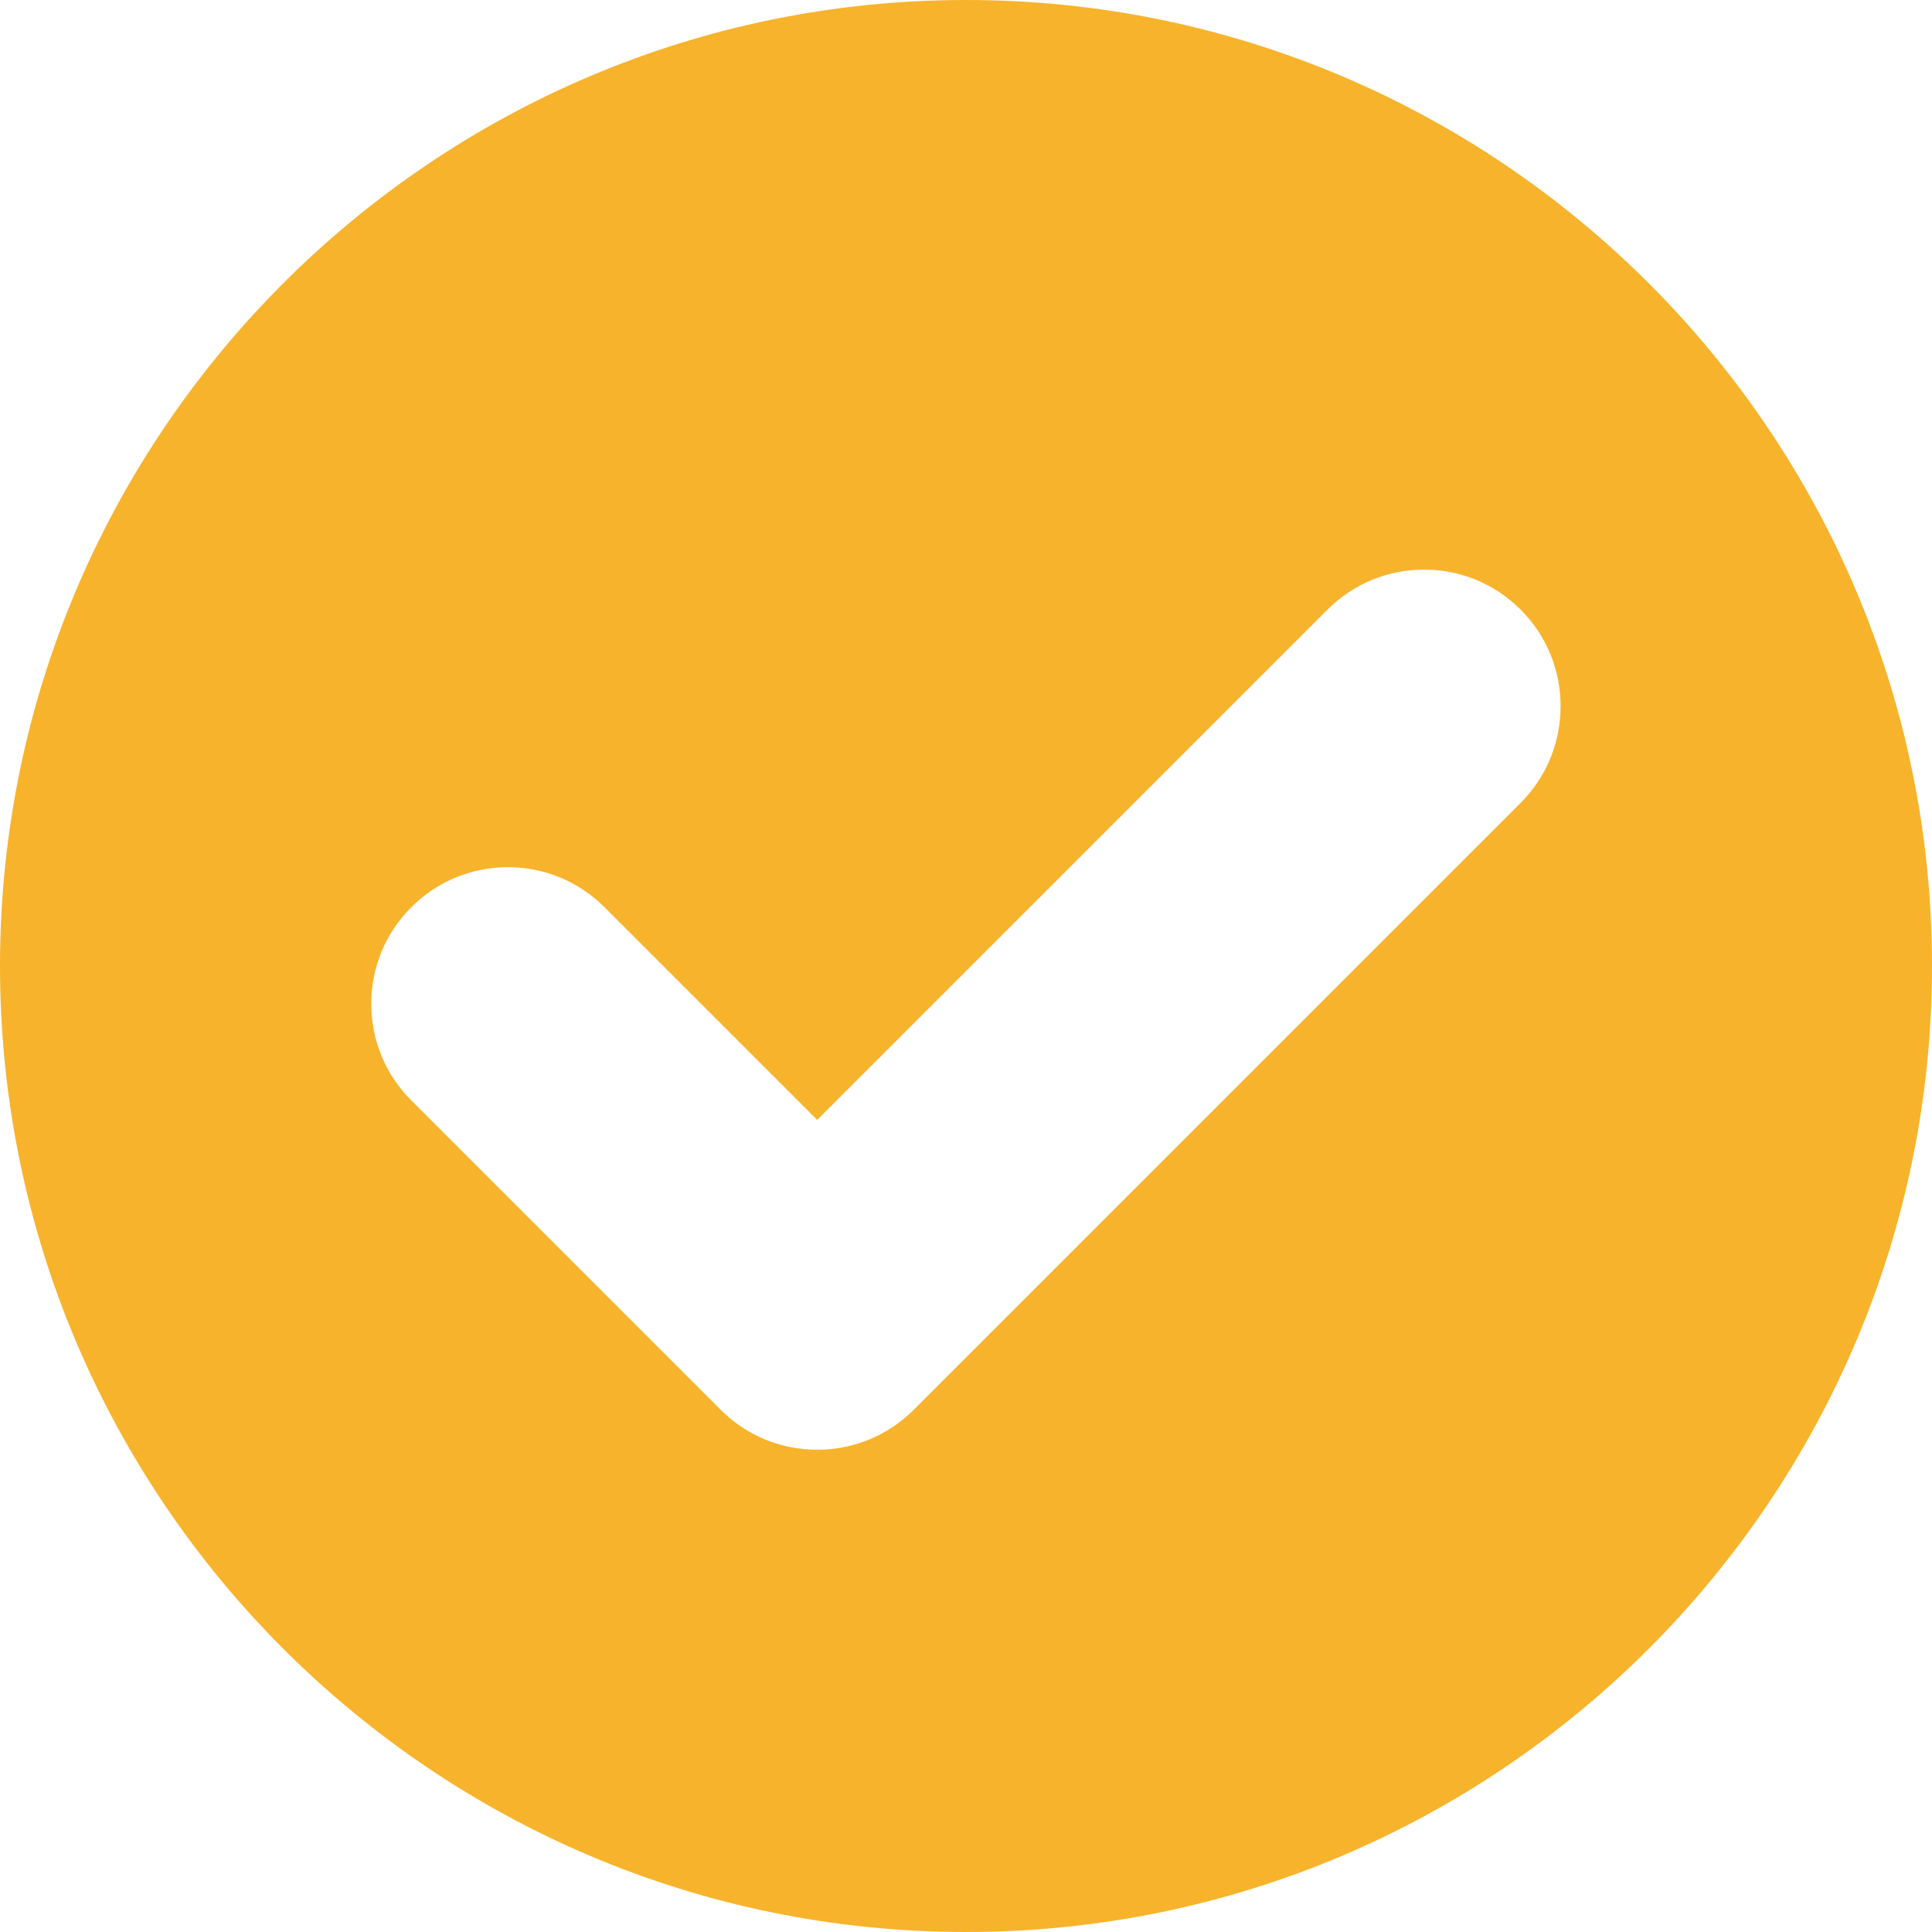 <svg width="42" height="42" viewBox="0 0 42 42" fill="none" xmlns="http://www.w3.org/2000/svg">
<g clip-path="url(#clip0_2449_372)">
<path d="M21 0C9.421 0 0 9.42 0 21C0 32.579 9.421 42 21 42C32.579 42 42 32.579 42 21C42 9.42 32.579 0 21 0ZM33.058 17.453L19.865 30.646C19.304 31.207 18.559 31.516 17.765 31.516C16.972 31.516 16.226 31.207 15.665 30.646L8.941 23.922C8.38 23.361 8.071 22.615 8.071 21.822C8.071 21.029 8.38 20.283 8.941 19.722C9.502 19.161 10.248 18.852 11.041 18.852C11.835 18.852 12.581 19.161 13.141 19.722L17.765 24.346L28.858 13.253C29.419 12.692 30.165 12.383 30.958 12.383C31.751 12.383 32.497 12.692 33.058 13.253C34.216 14.411 34.216 16.295 33.058 17.453Z" fill="#F7B32B"/>
</g>
<defs>
<clipPath id="clip0_2449_372">
<rect width="42" height="42" fill="white"/>
</clipPath>
</defs>
</svg>
